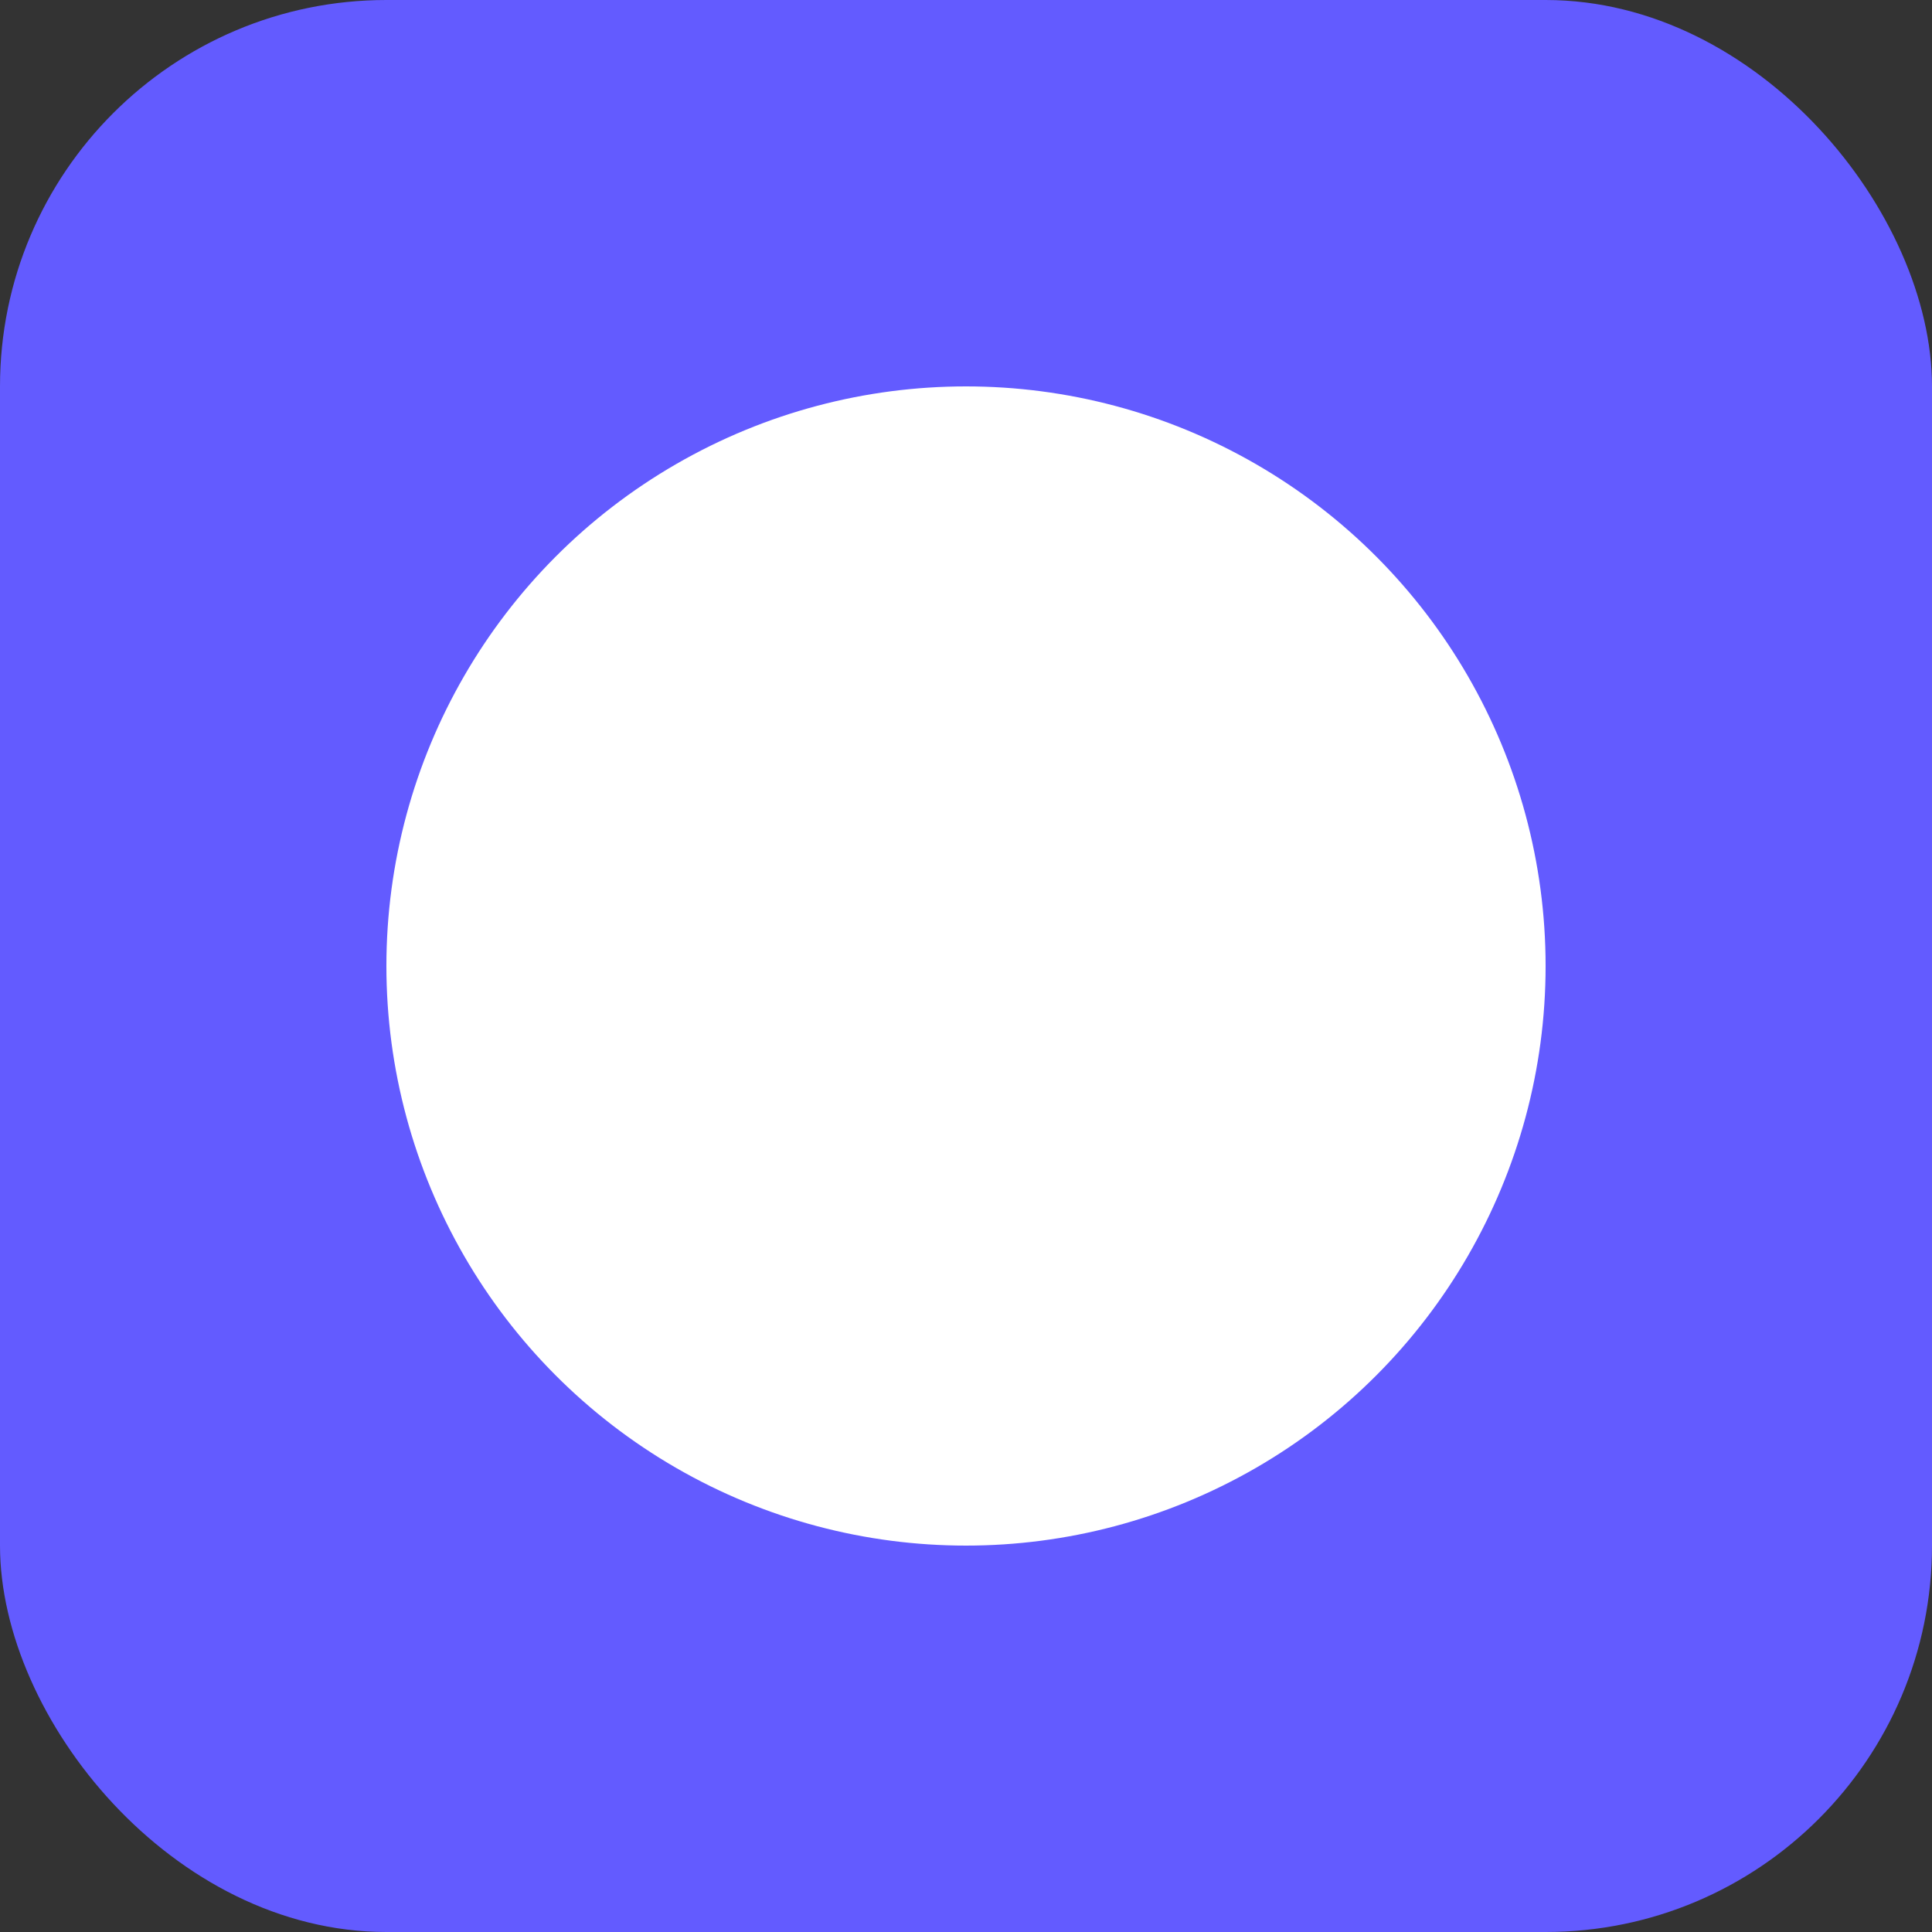 <svg width="60" height="60" viewBox="0 0 60 60" xmlns="http://www.w3.org/2000/svg">
  <rect x="0" y="0" width="60" height="60" fill="#333333" stroke="none"/>
  <rect x="0" y="0" width="60" height="60" rx="12" fill="#635BFF"/>
  <circle cx="30" cy="30" r="18" fill="white"/>
</svg>
